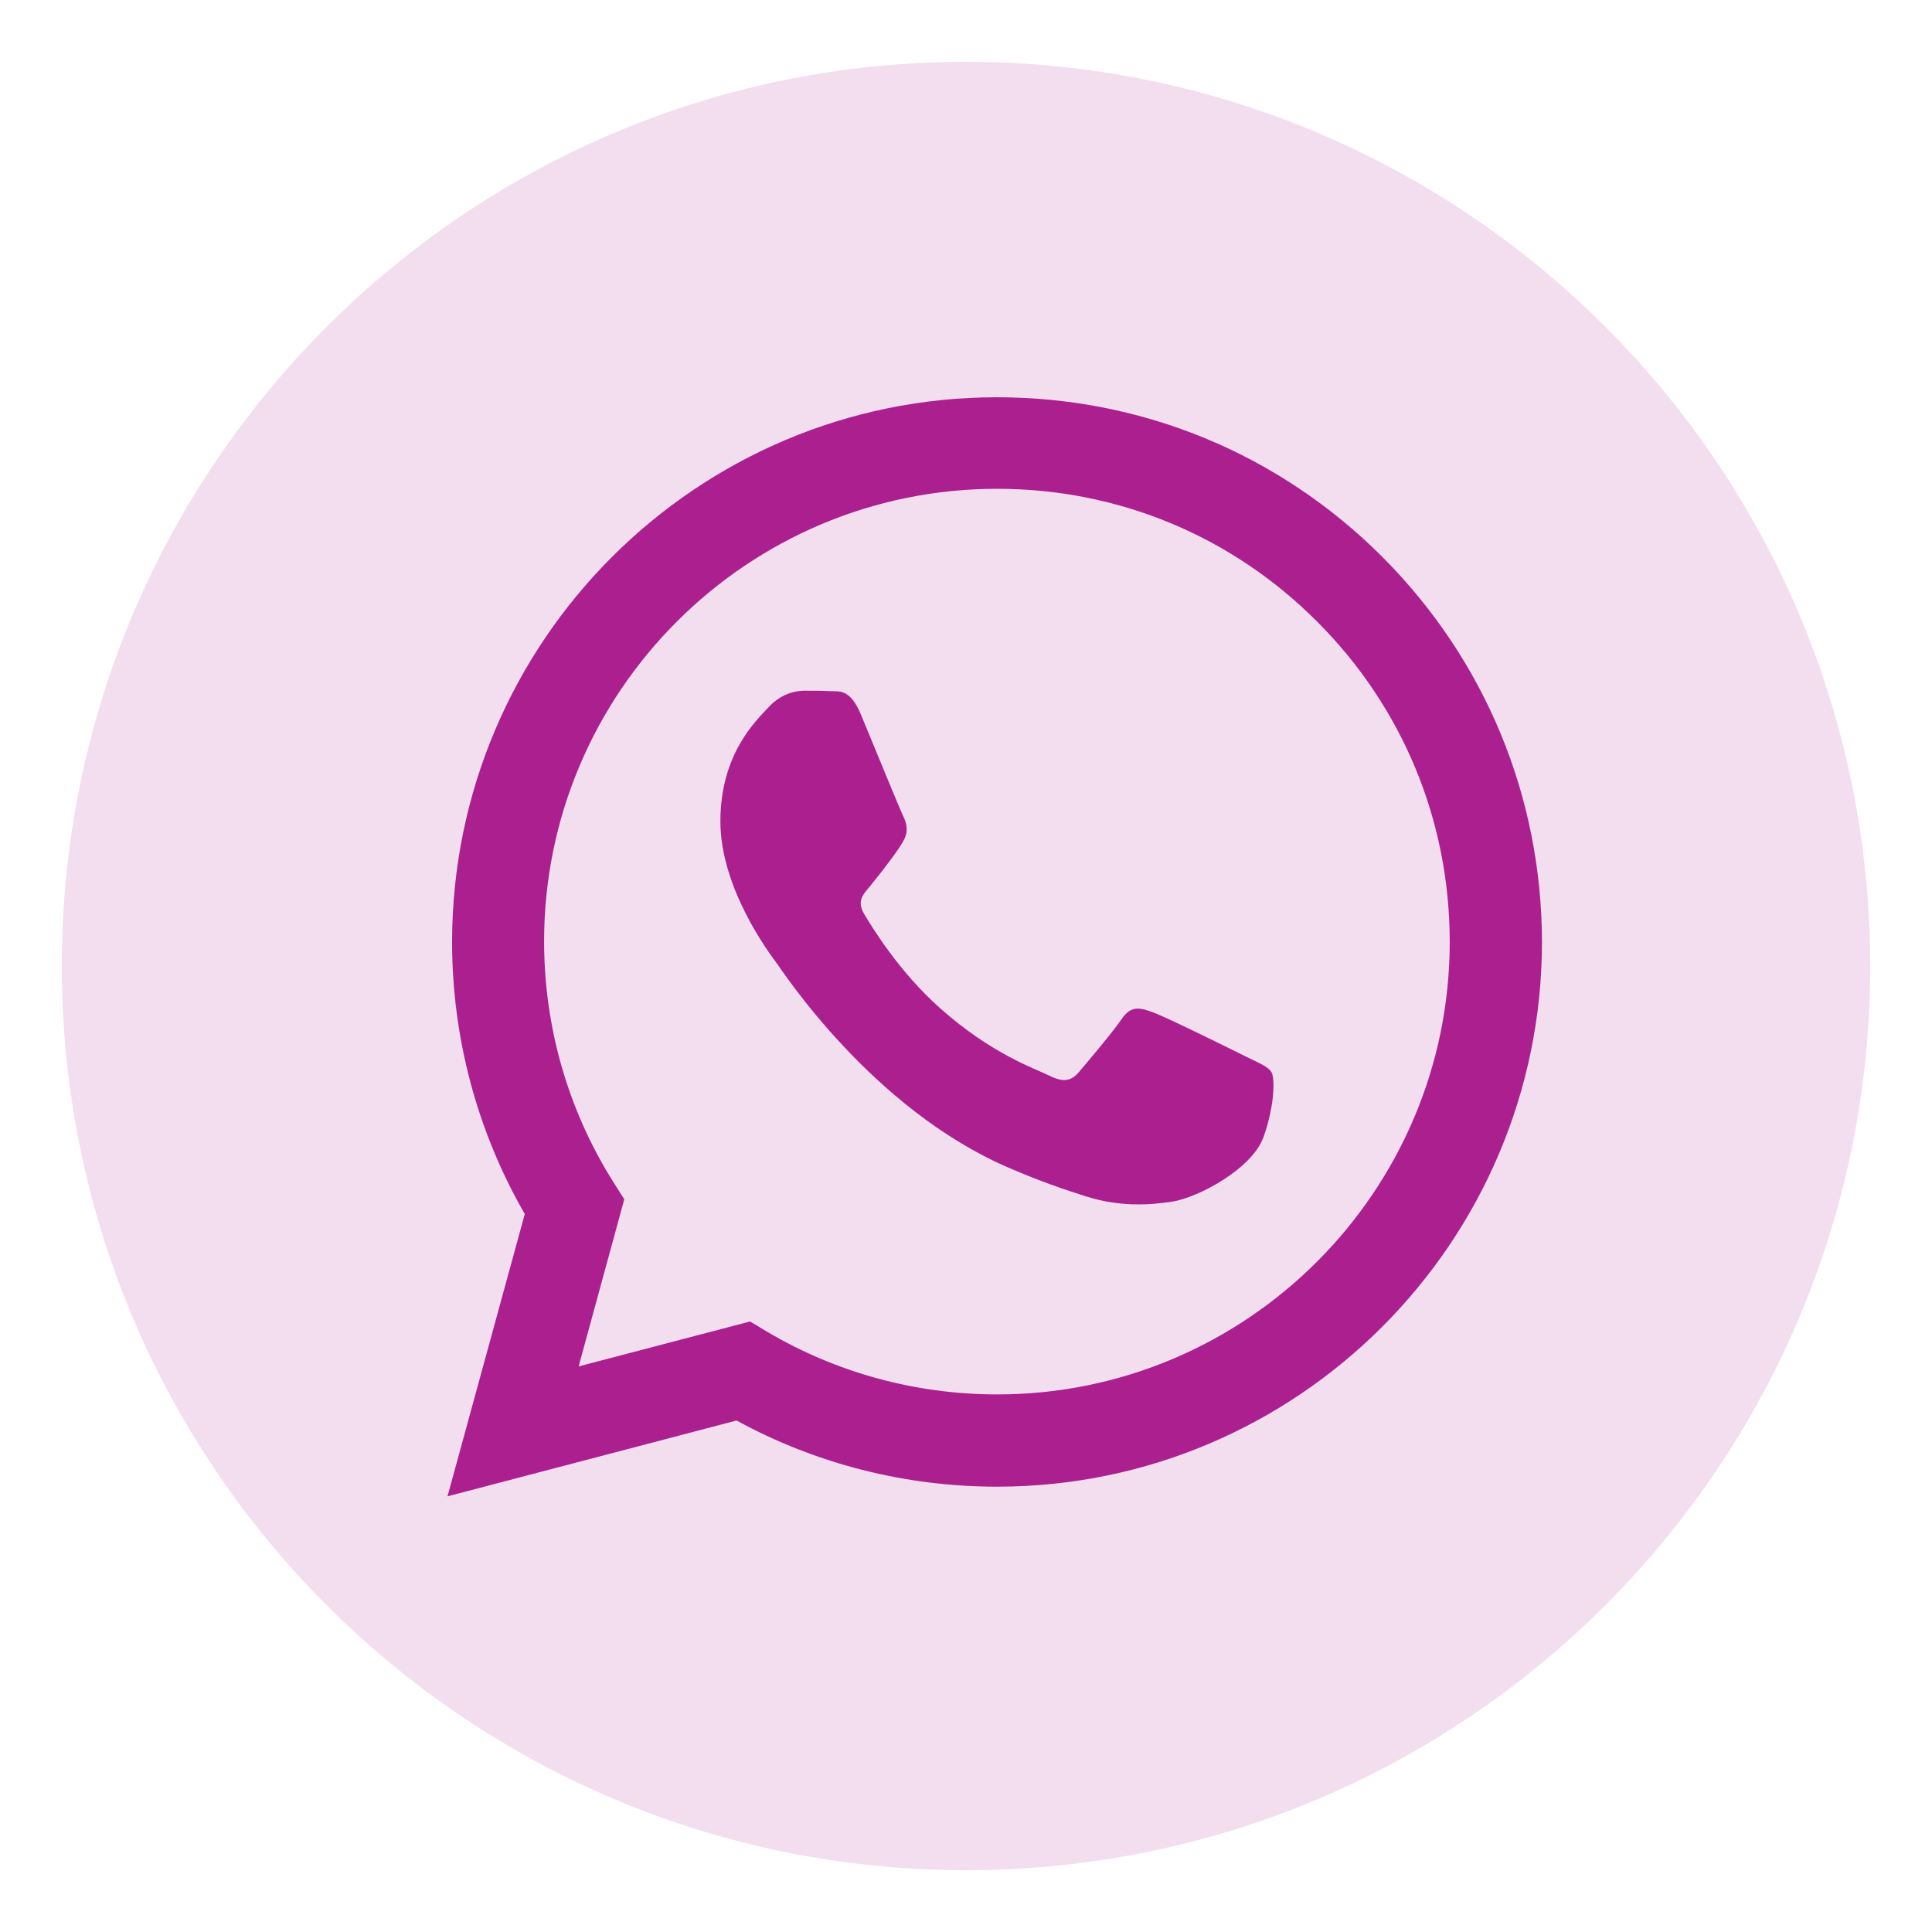 <?xml version="1.0" encoding="utf-8"?>
<!-- Generator: Adobe Illustrator 25.4.1, SVG Export Plug-In . SVG Version: 6.00 Build 0)  -->
<svg version="1.1" xmlns="http://www.w3.org/2000/svg" xmlns:xlink="http://www.w3.org/1999/xlink" x="0px" y="0px"
	 viewBox="0 0 800 800" style="enable-background:new 0 0 800 800;" xml:space="preserve">
<style type="text/css">
	.st0{fill:#AB208E;}
	.st1{opacity:0.15;}
</style>
<g id="Capa_1">
	<g>
		<g>
			<path class="st0" d="M572.4,230.6c-42.6-42.6-99.2-66.1-159.6-66.1c-124.3,0-225.5,101.1-225.6,225.5
				c0,39.7,10.4,78.5,30.1,112.7l-32,116.9L305,588.2c32.9,18,70,27.4,107.8,27.4h0.1c124.3,0,225.5-101.2,225.6-225.5
				C638.4,329.9,615,273.3,572.4,230.6z M412.9,577.4L412.9,577.4c-33.7,0-66.7-9-95.5-26.1l-6.8-4.1l-71,18.6l18.9-69.2l-4.5-7.1
				c-18.8-29.8-28.7-64.3-28.7-99.7c0-103.3,84.1-187.4,187.6-187.4c50.1,0,97.1,19.5,132.5,55c35.4,35.4,54.9,82.5,54.9,132.6
				C600.3,493.3,516.2,577.4,412.9,577.4z"/>
			<path class="st0" d="M515.7,437.4c-5.6-2.8-33.3-16.5-38.5-18.3c-5.2-1.9-8.9-2.8-12.7,2.8c-3.8,5.6-14.6,18.3-17.8,22.1
				c-3.3,3.8-6.6,4.2-12.2,1.4c-5.6-2.8-23.8-8.8-45.3-28c-16.8-14.9-28.1-33.4-31.4-39c-3.3-5.6,0-8.4,2.5-11.5
				c6-7.4,12.2-15.5,14.1-19.3c1.9-3.8,0.9-7-0.5-9.9c-1.4-2.8-12.7-30.5-17.4-41.8c-4.6-11-9.2-9.5-12.7-9.7
				c-3.3-0.2-7-0.2-10.8-0.2c-3.8,0-9.9,1.4-15,7.1c-5.2,5.6-19.7,19.3-19.7,47c0,27.7,20.2,54.5,23,58.3
				c2.8,3.8,39.7,60.7,96.3,85.1c13.4,5.8,23.9,9.3,32.1,11.9c13.5,4.3,25.8,3.7,35.5,2.2c10.8-1.6,33.3-13.6,38-26.8
				c4.7-13.2,4.7-24.4,3.3-26.8C525.1,441.6,521.3,440.2,515.7,437.4z"/>
		</g>
		<g class="st1">
			<path class="st0" d="M400,25.6C193.3,25.6,25.6,193.3,25.6,400S193.3,774.4,400,774.4S774.4,606.7,774.4,400S606.7,25.6,400,25.6
				z"/>
		</g>
	</g>
</g>
<g id="Capa_2">
</g>
</svg>
